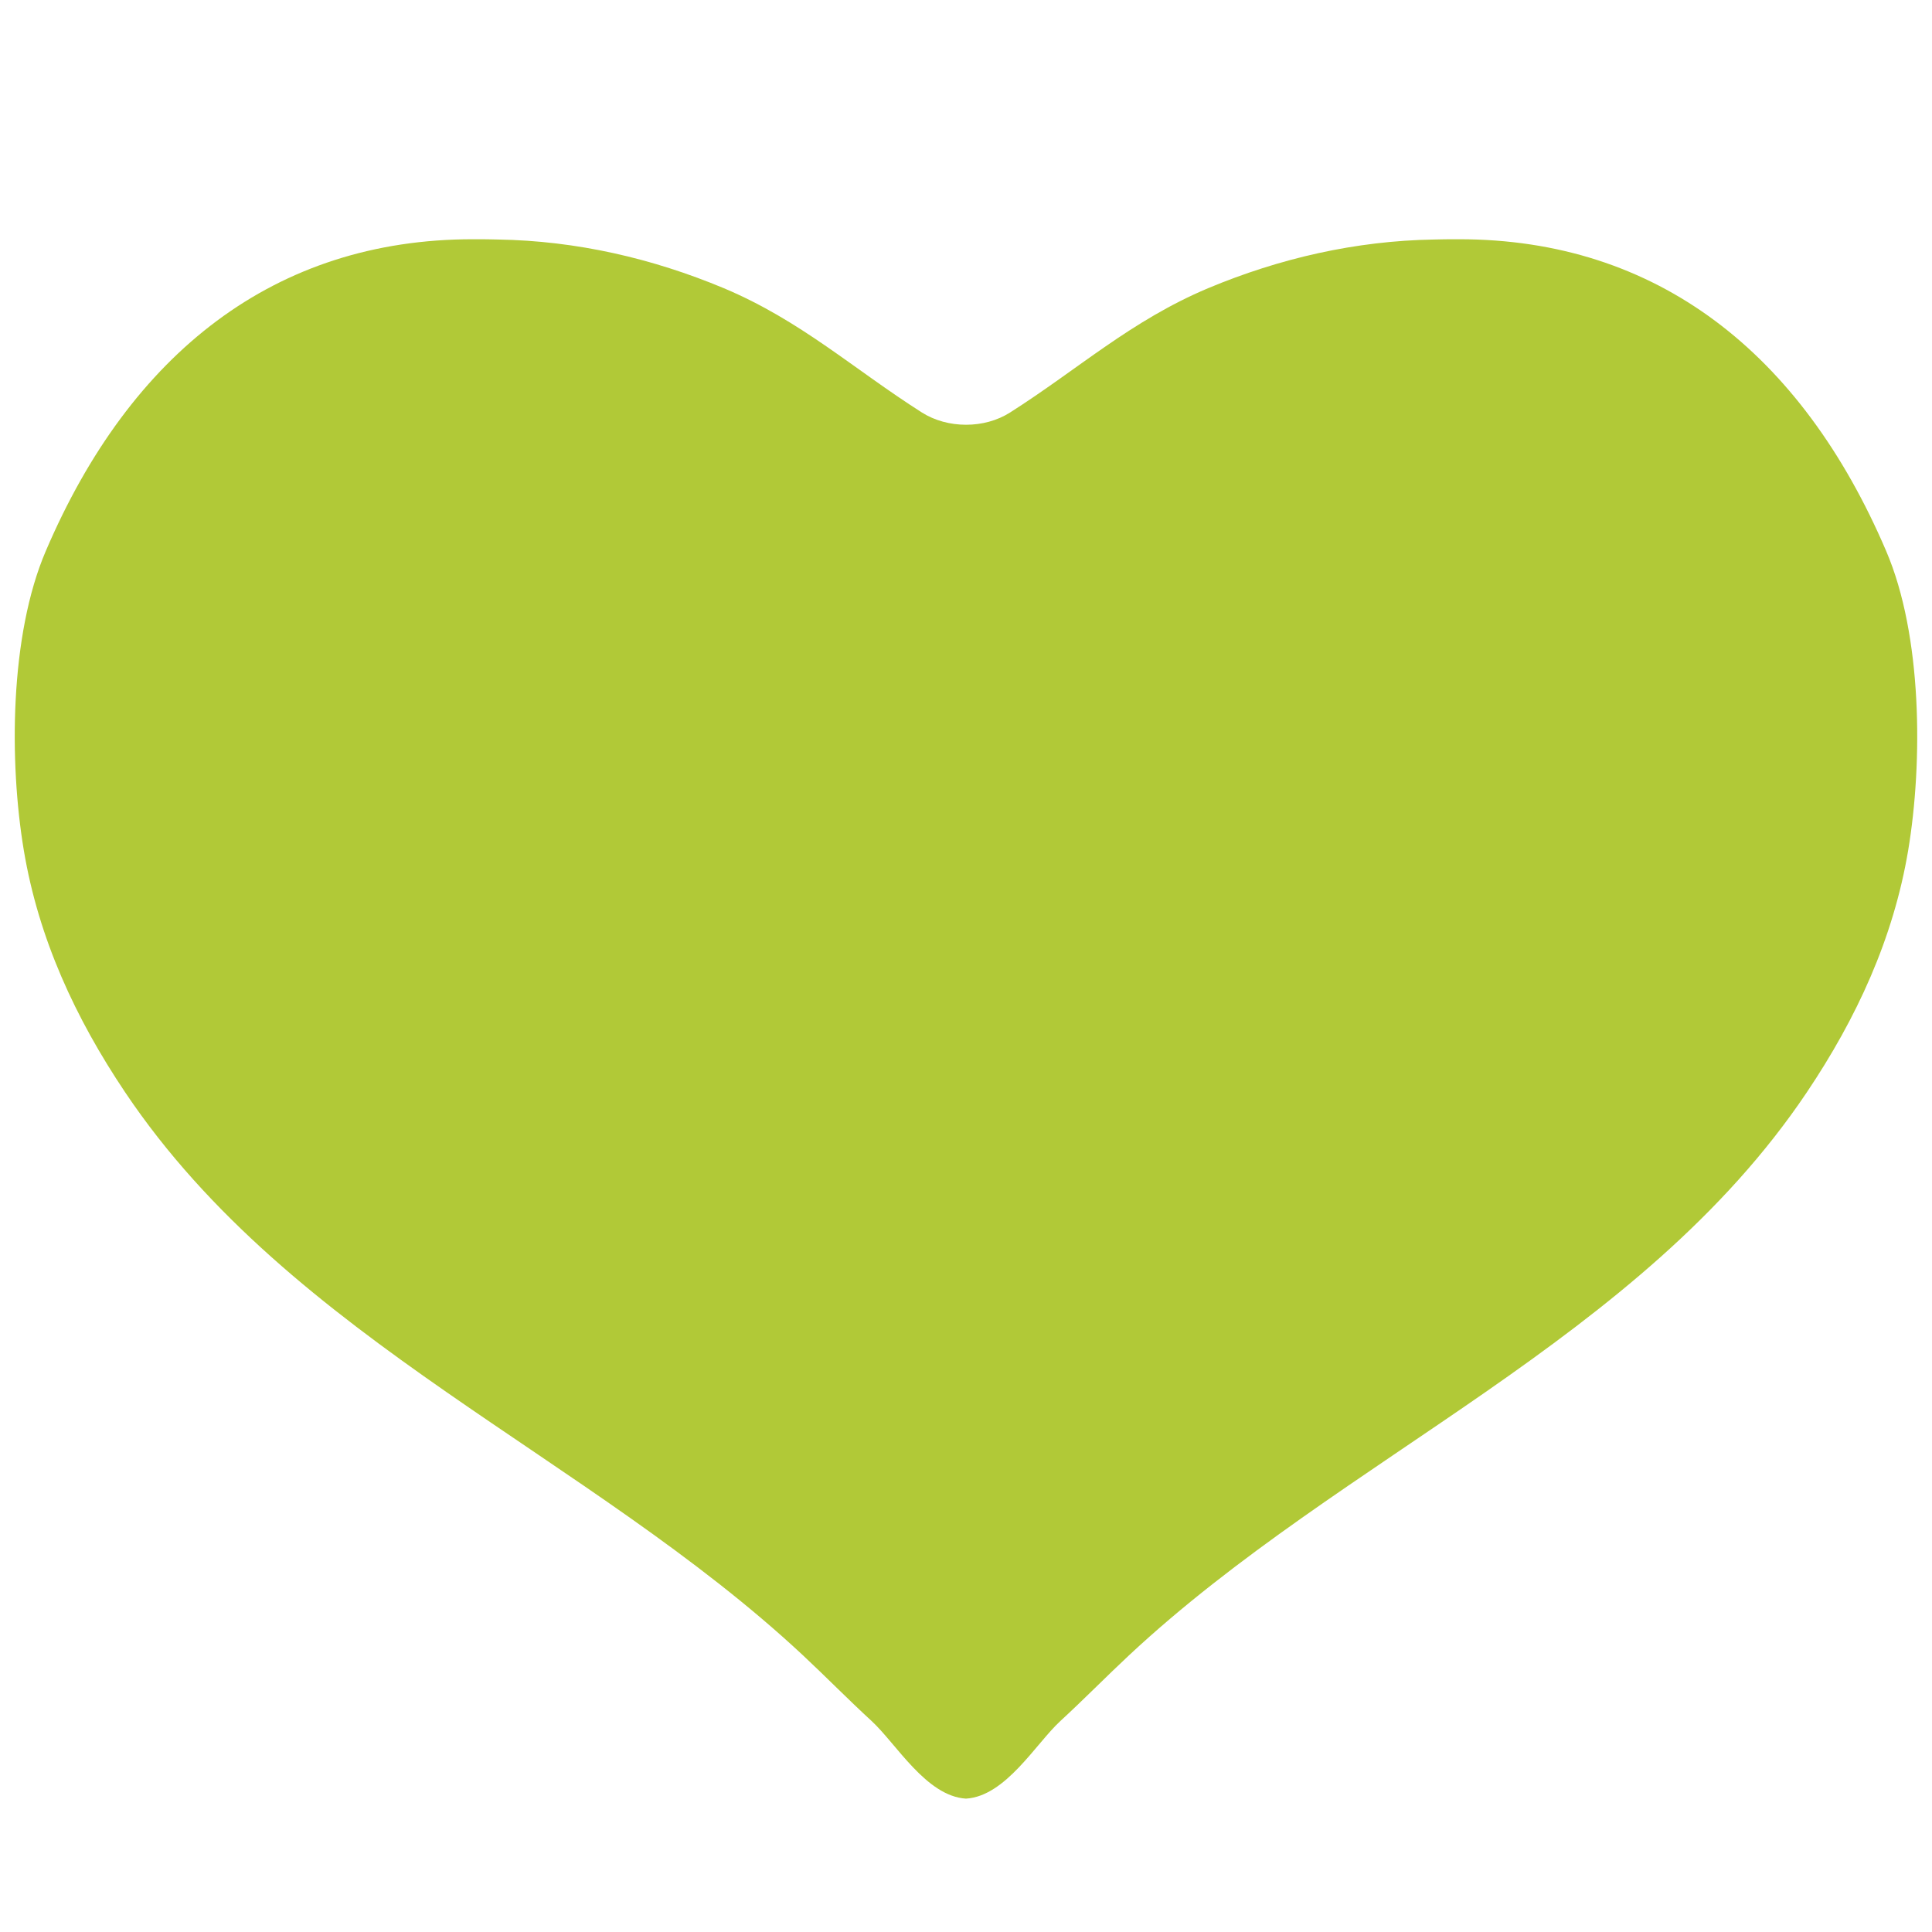 <svg id="レイヤー_1" xmlns="http://www.w3.org/2000/svg" viewBox="0 0 128 128"><g><path d="M96.667 15.85h-.195c-.494.002-.986.002-1.477.019-5.182.087-10.214 1.243-14.964 3.229-5.09 2.145-8.582 5.35-13.106 8.228-.853.545-1.887.815-2.921.815-1.039 0-2.077-.272-2.931-.815-4.524-2.878-8.016-6.083-13.108-8.228-4.753-1.986-9.78-3.143-14.962-3.229-.492-.017-.983-.017-1.475-.019h-.195c-13.123 0-22.688 7.536-28.296 20.649C.641 42.078.598 50.482 1.579 56.343c.976 5.837 3.413 11.11 6.717 16.032 11.028 16.429 30.709 24.047 44.894 37.286 1.513 1.415 3.008 2.938 4.55 4.355 1.644 1.513 3.625 4.986 6.259 5.148 2.634-.161 4.615-3.634 6.259-5.148 1.542-1.417 3.034-2.94 4.55-4.355 14.188-13.238 33.864-20.857 44.894-37.286 3.307-4.921 5.738-10.194 6.719-16.032.979-5.861.935-14.265-1.461-19.844-5.61-13.113-15.173-20.649-28.293-20.649z" fill="#b1c937"/></g></svg>